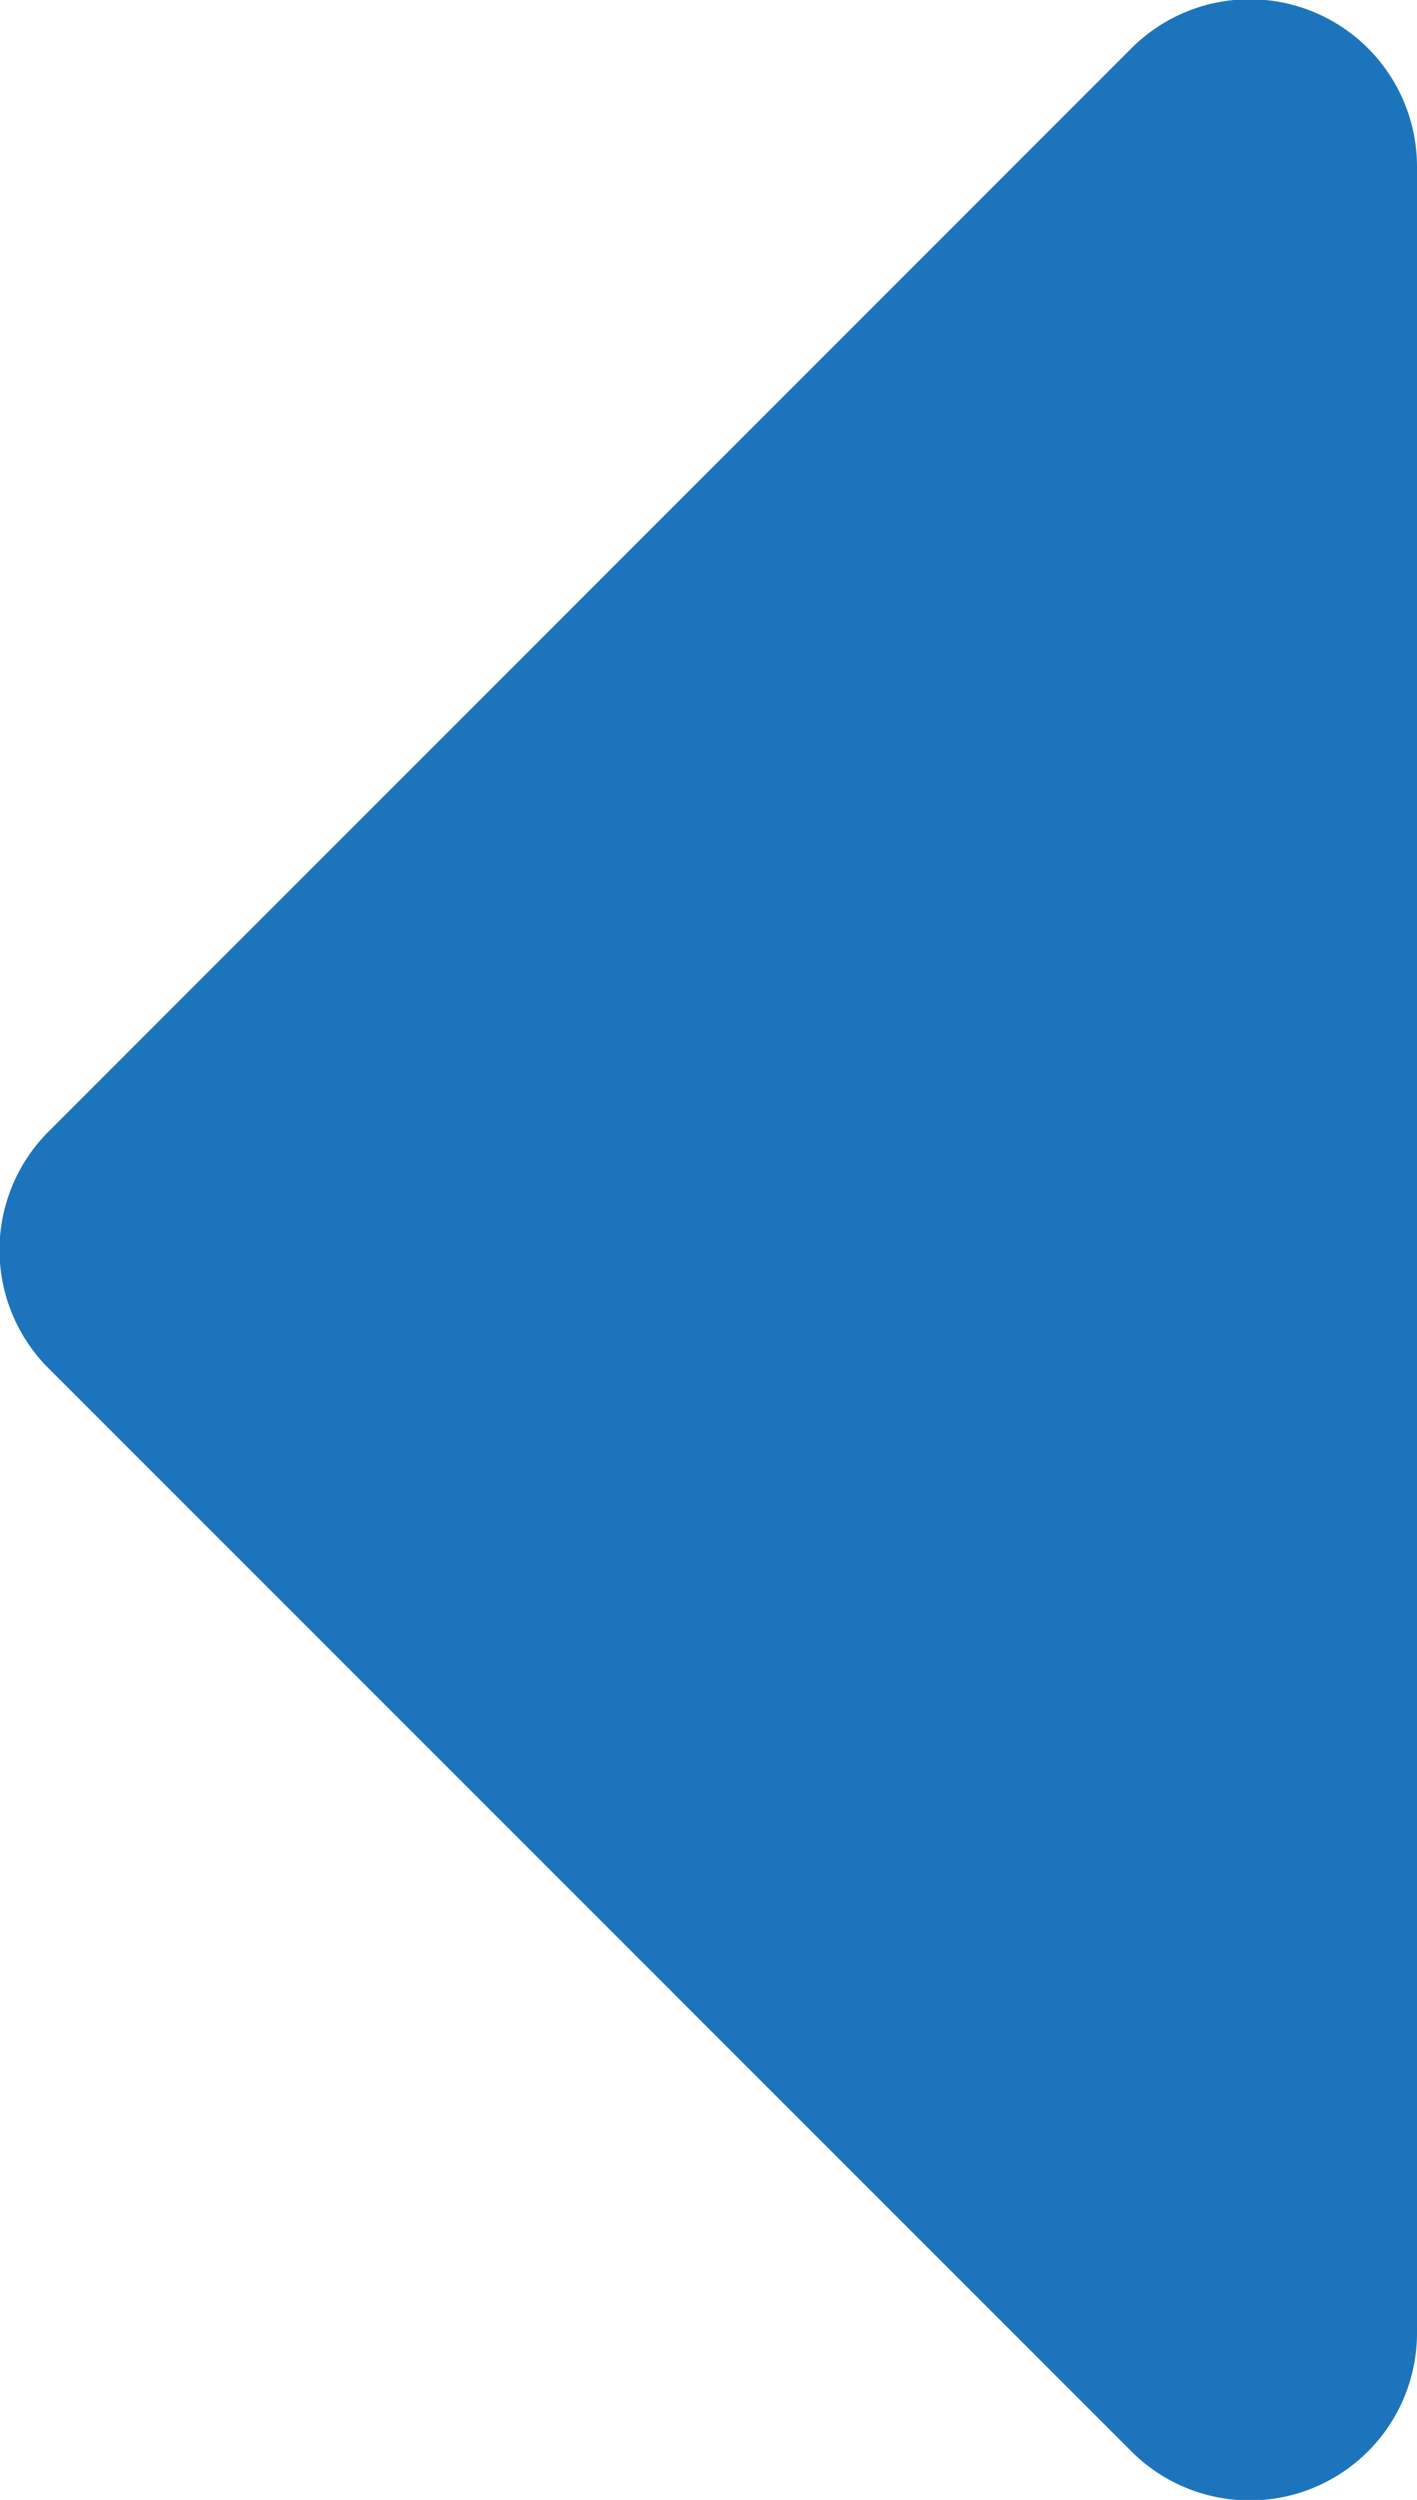 <svg xmlns="http://www.w3.org/2000/svg" width="5.929" height="10.456" viewBox="0 0 5.929 10.456">
  <path id="_" data-name="" d="M-1.2,10.248-5.724,5.725a.7.7,0,0,1,0-.994L-1.2.207A.7.7,0,0,1,0,.7V9.751A.7.7,0,0,1-1.2,10.248Z" transform="translate(5.929)" fill="#1c75bc"/>
</svg>
